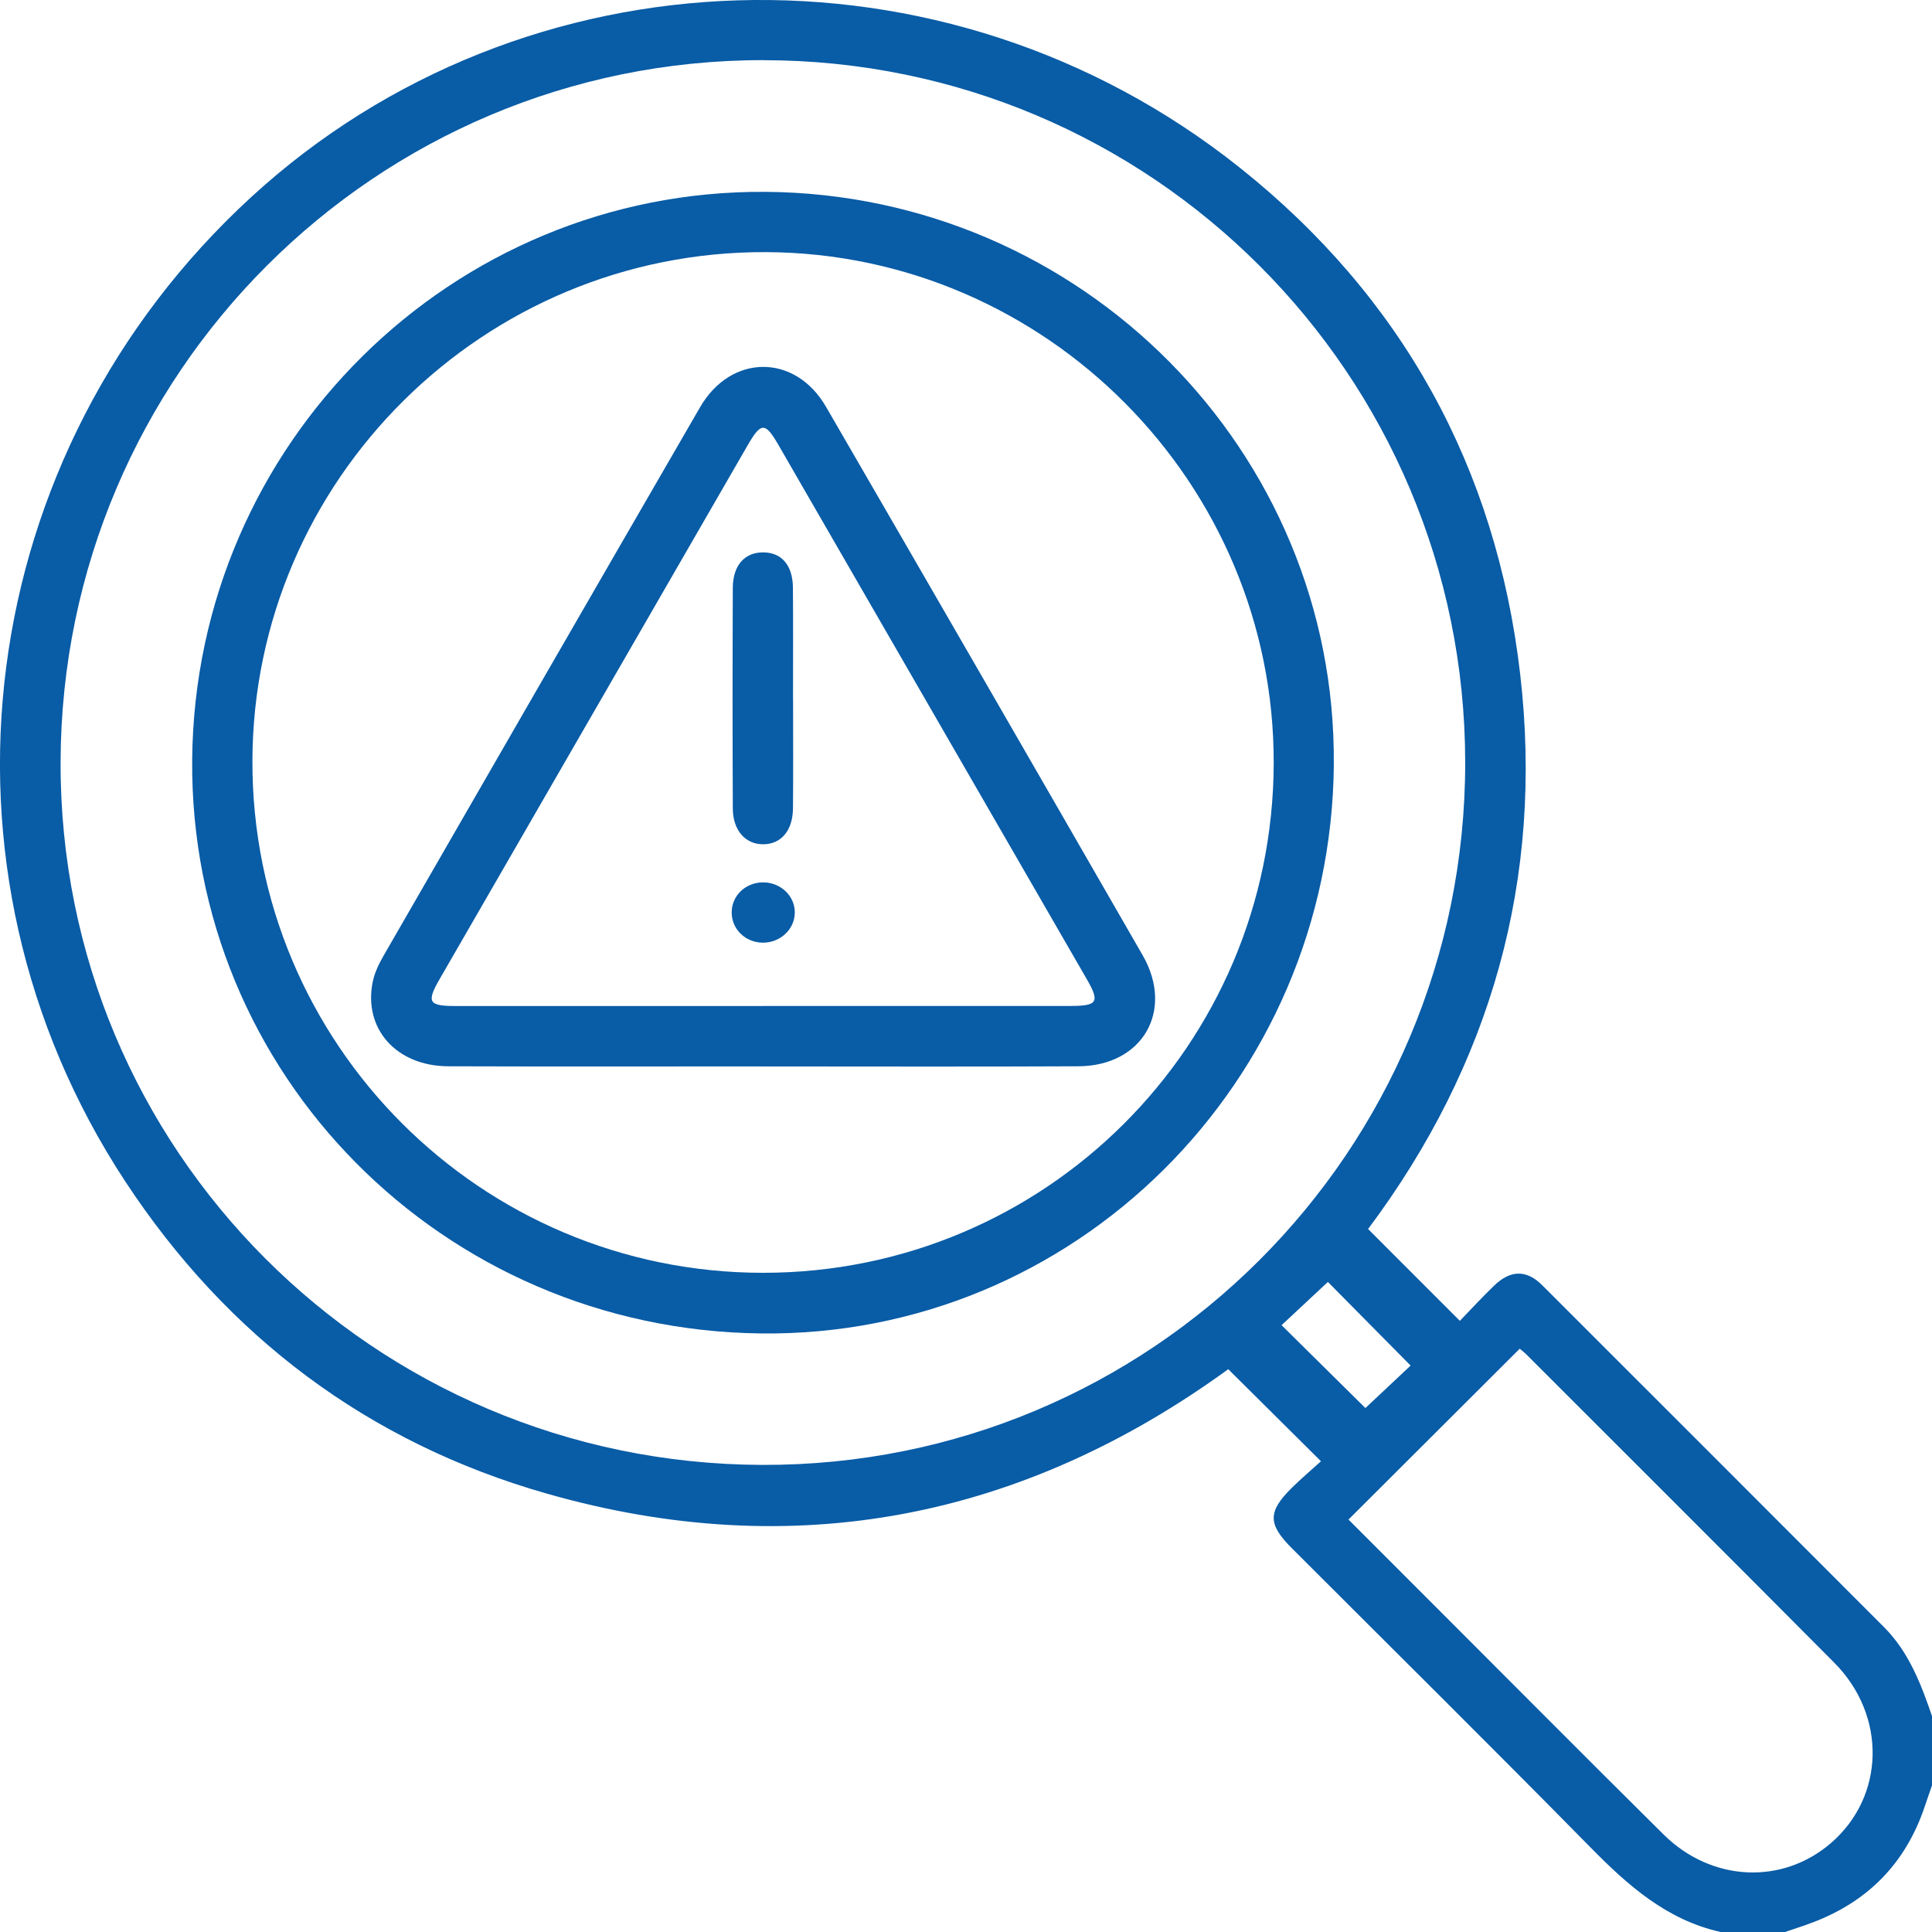 <svg width="86" height="86" viewBox="0 0 86 86" fill="none" xmlns="http://www.w3.org/2000/svg">
<g id="Layer_1" clip-path="url(#clip0_607_2621)">
<path id="Vector" d="M76.596 86.001C74.191 85.466 72.465 83.928 70.792 82.228C66.393 77.755 61.931 73.345 57.496 68.908C56.434 67.844 56.43 67.291 57.496 66.236C57.934 65.803 58.406 65.405 58.801 65.046C57.384 63.641 56.059 62.327 54.674 60.948C45.564 67.568 35.386 69.642 24.329 66.483C16.383 64.213 10.113 59.491 5.575 52.589C-3.62 38.59 -1.233 20.171 11.182 8.773C23.332 -2.38 42.077 -2.993 55.197 7.471C62.421 13.23 66.604 20.818 67.668 30.006C68.728 39.15 66.355 47.415 60.898 54.708C62.261 56.071 63.582 57.394 64.983 58.795C65.463 58.299 65.971 57.746 66.51 57.227C67.23 56.531 67.945 56.507 68.647 57.207C73.722 62.271 78.785 67.348 83.853 72.418C84.974 73.538 85.515 74.969 86.011 76.421V79.446C85.903 79.758 85.791 80.068 85.688 80.38C84.85 82.902 83.182 84.626 80.703 85.569C80.292 85.727 79.872 85.857 79.457 86.001H76.598H76.596ZM33.978 2.677C16.733 2.668 2.742 16.644 2.697 33.927C2.652 51.167 16.605 65.147 33.919 65.208C51.216 65.268 65.225 51.275 65.221 33.945C65.216 16.666 51.247 2.688 33.978 2.679V2.677ZM60.027 67.642C61.318 68.933 62.639 70.255 63.959 71.576C67.323 74.939 70.673 78.314 74.052 81.66C76.183 83.769 79.324 83.91 81.493 82.049C83.905 79.976 83.997 76.376 81.651 74.014C77.097 69.429 72.518 64.867 67.949 60.295C67.839 60.185 67.711 60.09 67.648 60.036C65.093 62.585 62.58 65.091 60.025 67.642H60.027ZM57.047 58.988C58.325 60.25 59.605 61.516 60.779 62.677C61.433 62.064 62.156 61.382 62.791 60.786C61.543 59.525 60.288 58.256 59.109 57.064C58.417 57.708 57.692 58.388 57.047 58.988Z" fill="#095CA6"/>
<path id="Vector_2" d="M59.374 34.023C59.255 48.169 47.819 59.527 33.861 59.356C19.697 59.185 8.43 47.806 8.555 33.803C8.683 19.751 20.113 8.439 34.079 8.54C48.133 8.643 59.491 20.084 59.372 34.021L59.374 34.023ZM56.697 33.978C56.731 21.516 46.564 11.279 34.102 11.223C21.536 11.167 11.261 21.352 11.236 33.882C11.212 46.456 21.388 56.655 33.965 56.657C46.517 56.659 56.664 46.535 56.697 33.978Z" fill="#095CA6"/>
<path id="Vector_3" d="M33.899 47.469C29.251 47.469 24.605 47.48 19.957 47.464C17.64 47.457 16.16 45.789 16.594 43.694C16.677 43.294 16.868 42.901 17.074 42.542C21.763 34.4 26.456 26.258 31.162 18.128C32.541 15.745 35.39 15.729 36.767 18.105C41.478 26.234 46.175 34.373 50.861 42.517C52.283 44.985 50.861 47.448 48.007 47.464C43.306 47.487 38.601 47.471 33.899 47.471V47.469ZM33.933 44.779C38.498 44.779 43.063 44.779 47.628 44.779C48.865 44.779 48.968 44.61 48.369 43.573C43.797 35.649 39.223 27.724 34.649 19.803C34.063 18.788 33.877 18.788 33.286 19.812C28.712 27.736 24.141 35.66 19.569 43.584C18.981 44.601 19.079 44.779 20.238 44.781C24.803 44.781 29.368 44.781 33.933 44.781V44.779Z" fill="#095CA6"/>
<path id="Vector_4" d="M35.303 31.118C35.303 32.739 35.314 34.362 35.298 35.983C35.289 36.976 34.768 37.58 33.969 37.582C33.179 37.582 32.624 36.965 32.62 35.986C32.606 32.714 32.606 29.442 32.62 26.171C32.624 25.165 33.143 24.59 33.965 24.588C34.789 24.588 35.289 25.156 35.296 26.169C35.309 27.819 35.3 29.47 35.3 31.118H35.303Z" fill="#095CA6"/>
<path id="Vector_5" d="M33.967 39.277C34.755 39.277 35.392 39.888 35.379 40.636C35.366 41.384 34.712 41.979 33.931 41.961C33.176 41.943 32.584 41.368 32.57 40.643C32.557 39.881 33.174 39.28 33.969 39.277H33.967Z" fill="#095CA6"/>
</g>
<defs>
<clipPath id="clip0_607_2621">
<rect width="86.009" height="86" fill="white"/>
</clipPath>
</defs>
</svg>
